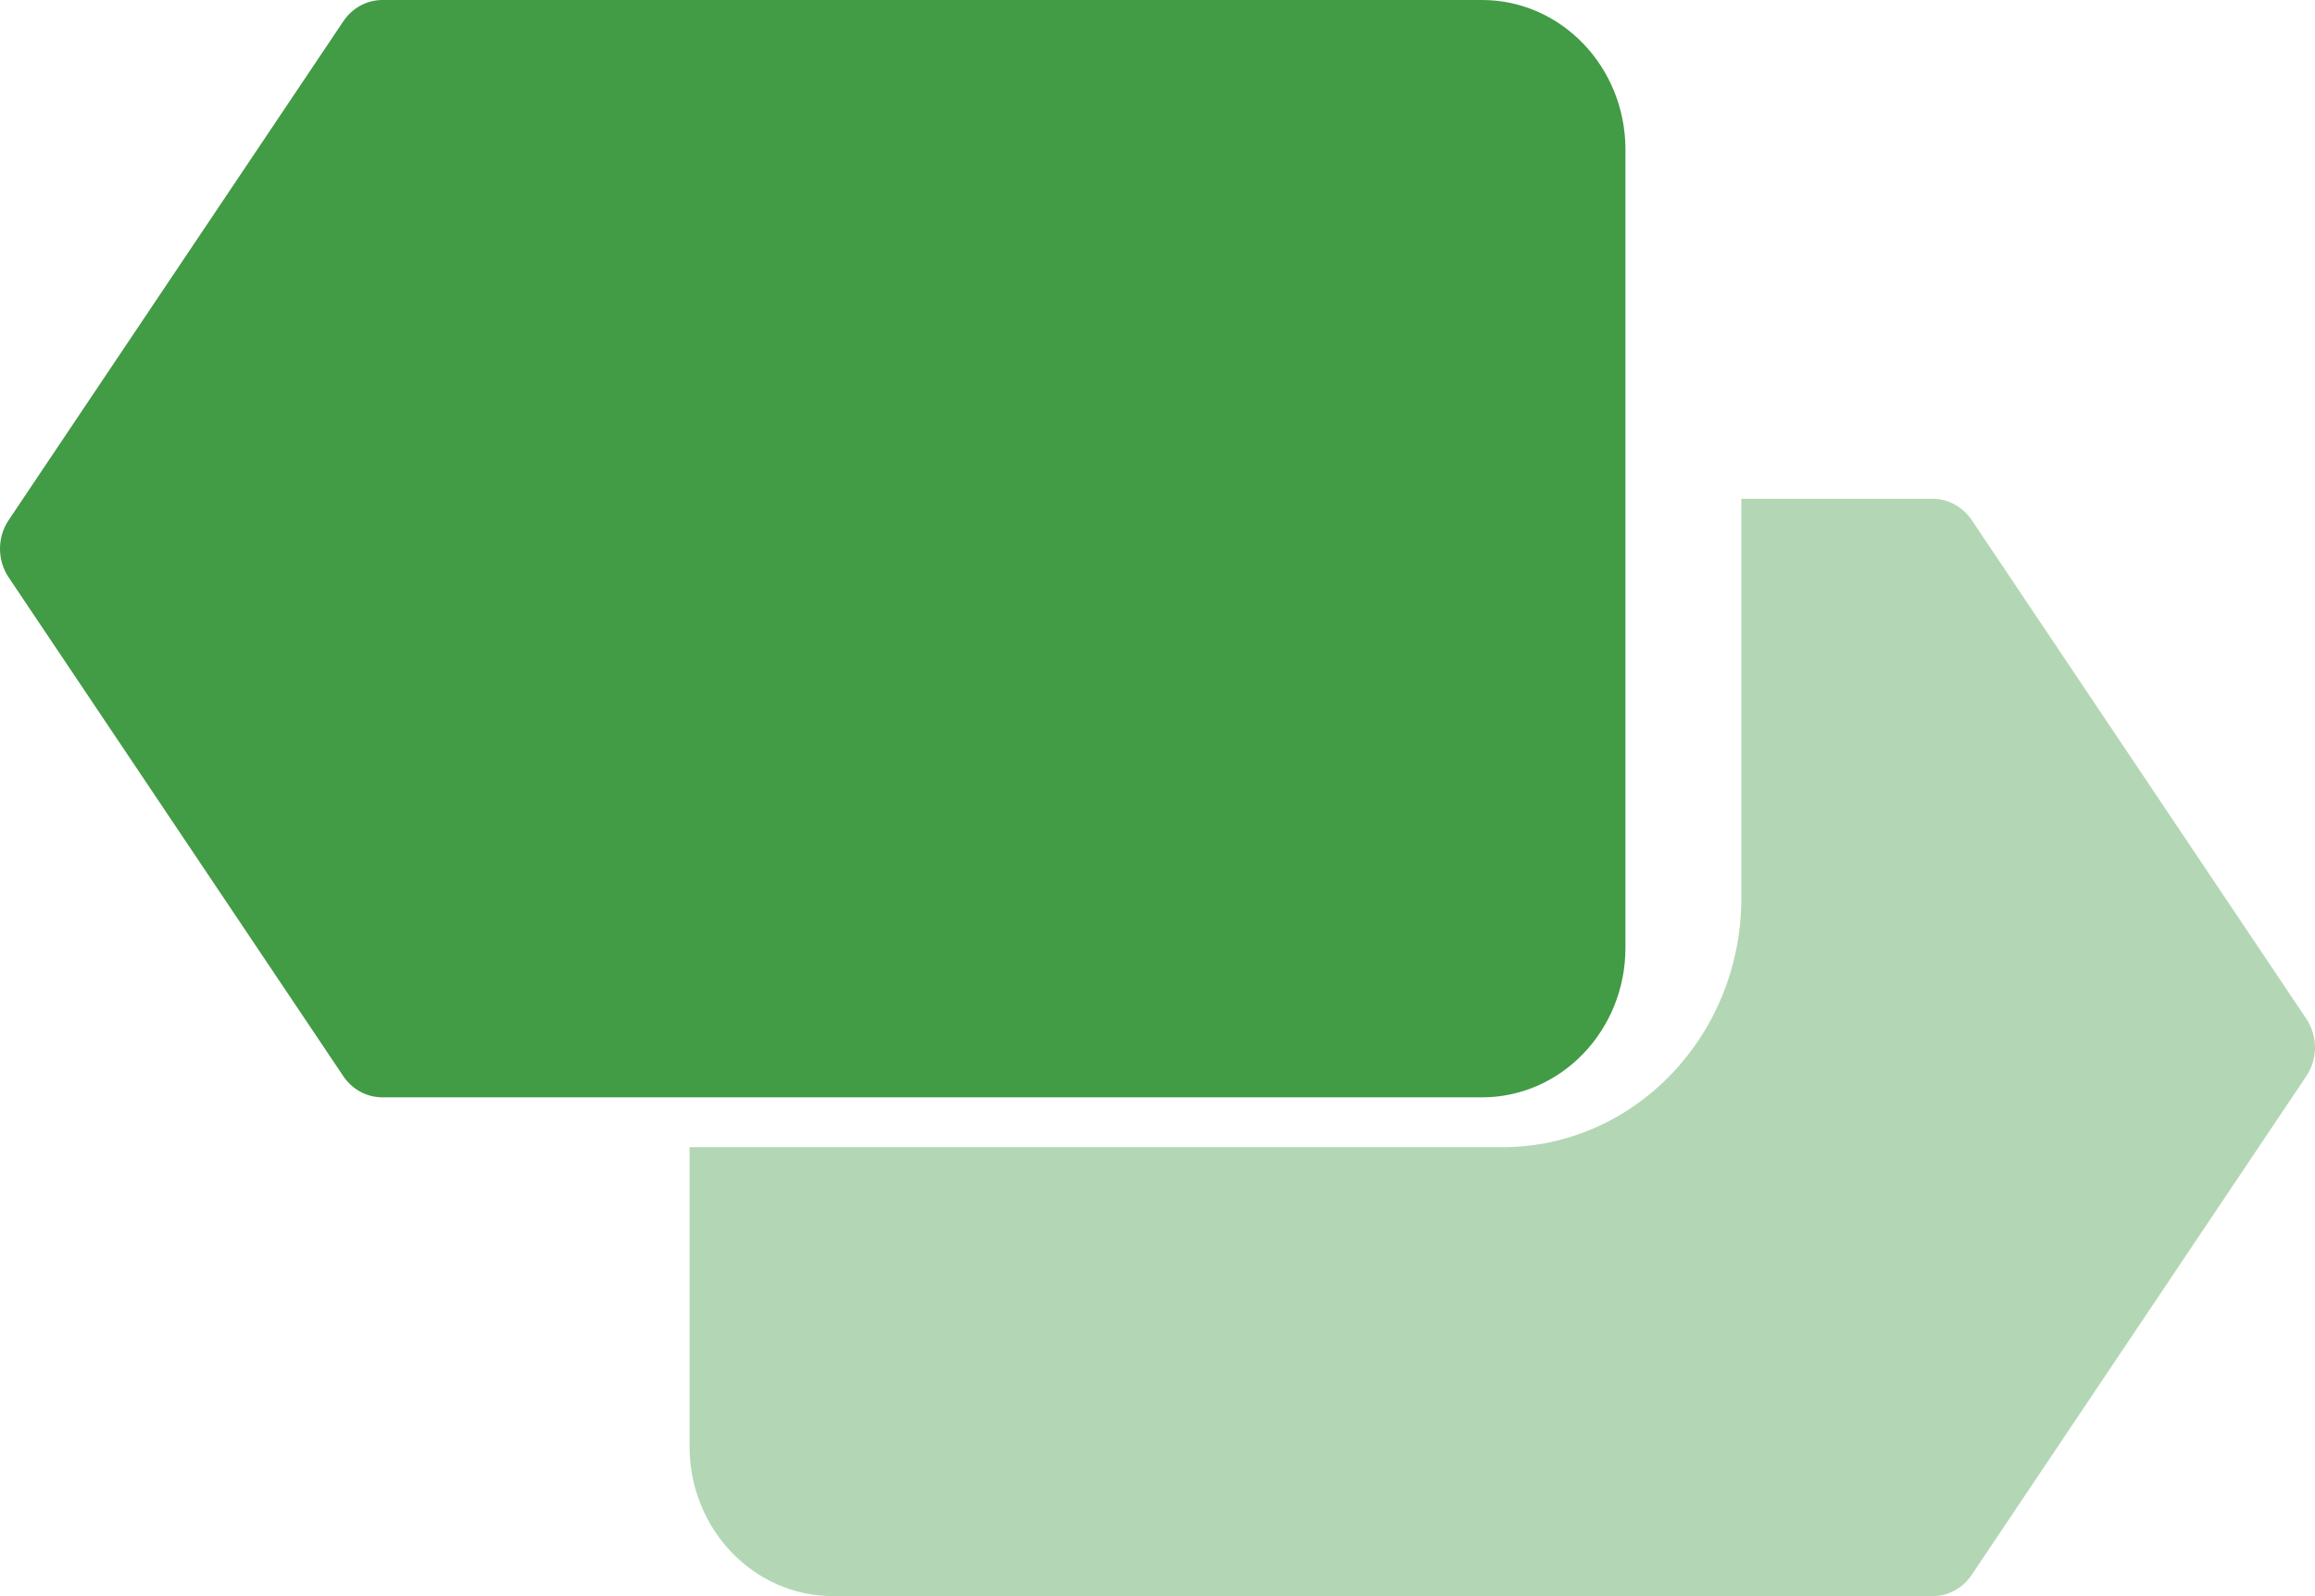 <svg width="29" height="20" viewBox="0 0 29 20" fill="none" xmlns="http://www.w3.org/2000/svg">
<path opacity="0.4" d="M28.892 12.767L24.7 6.517C24.587 6.35 24.404 6.25 24.209 6.25H21.814V11.25C21.814 12.976 20.473 14.375 18.819 14.375H8.638V18.125C8.638 19.161 9.443 20 10.435 20H24.209C24.405 20 24.588 19.901 24.7 19.733L28.892 13.483C29.036 13.268 29.036 12.982 28.892 12.767Z" fill="#429B45"/>
<path d="M18.565 13.75H4.791C4.595 13.75 4.412 13.651 4.3 13.484L0.108 7.234C-0.036 7.019 -0.036 6.733 0.108 6.518L4.3 0.268C4.412 0.1 4.595 0 4.791 0H18.565C19.557 0 20.362 0.839 20.362 1.875V11.875C20.362 12.911 19.557 13.75 18.565 13.75Z" fill="#429B45"/>
</svg>
